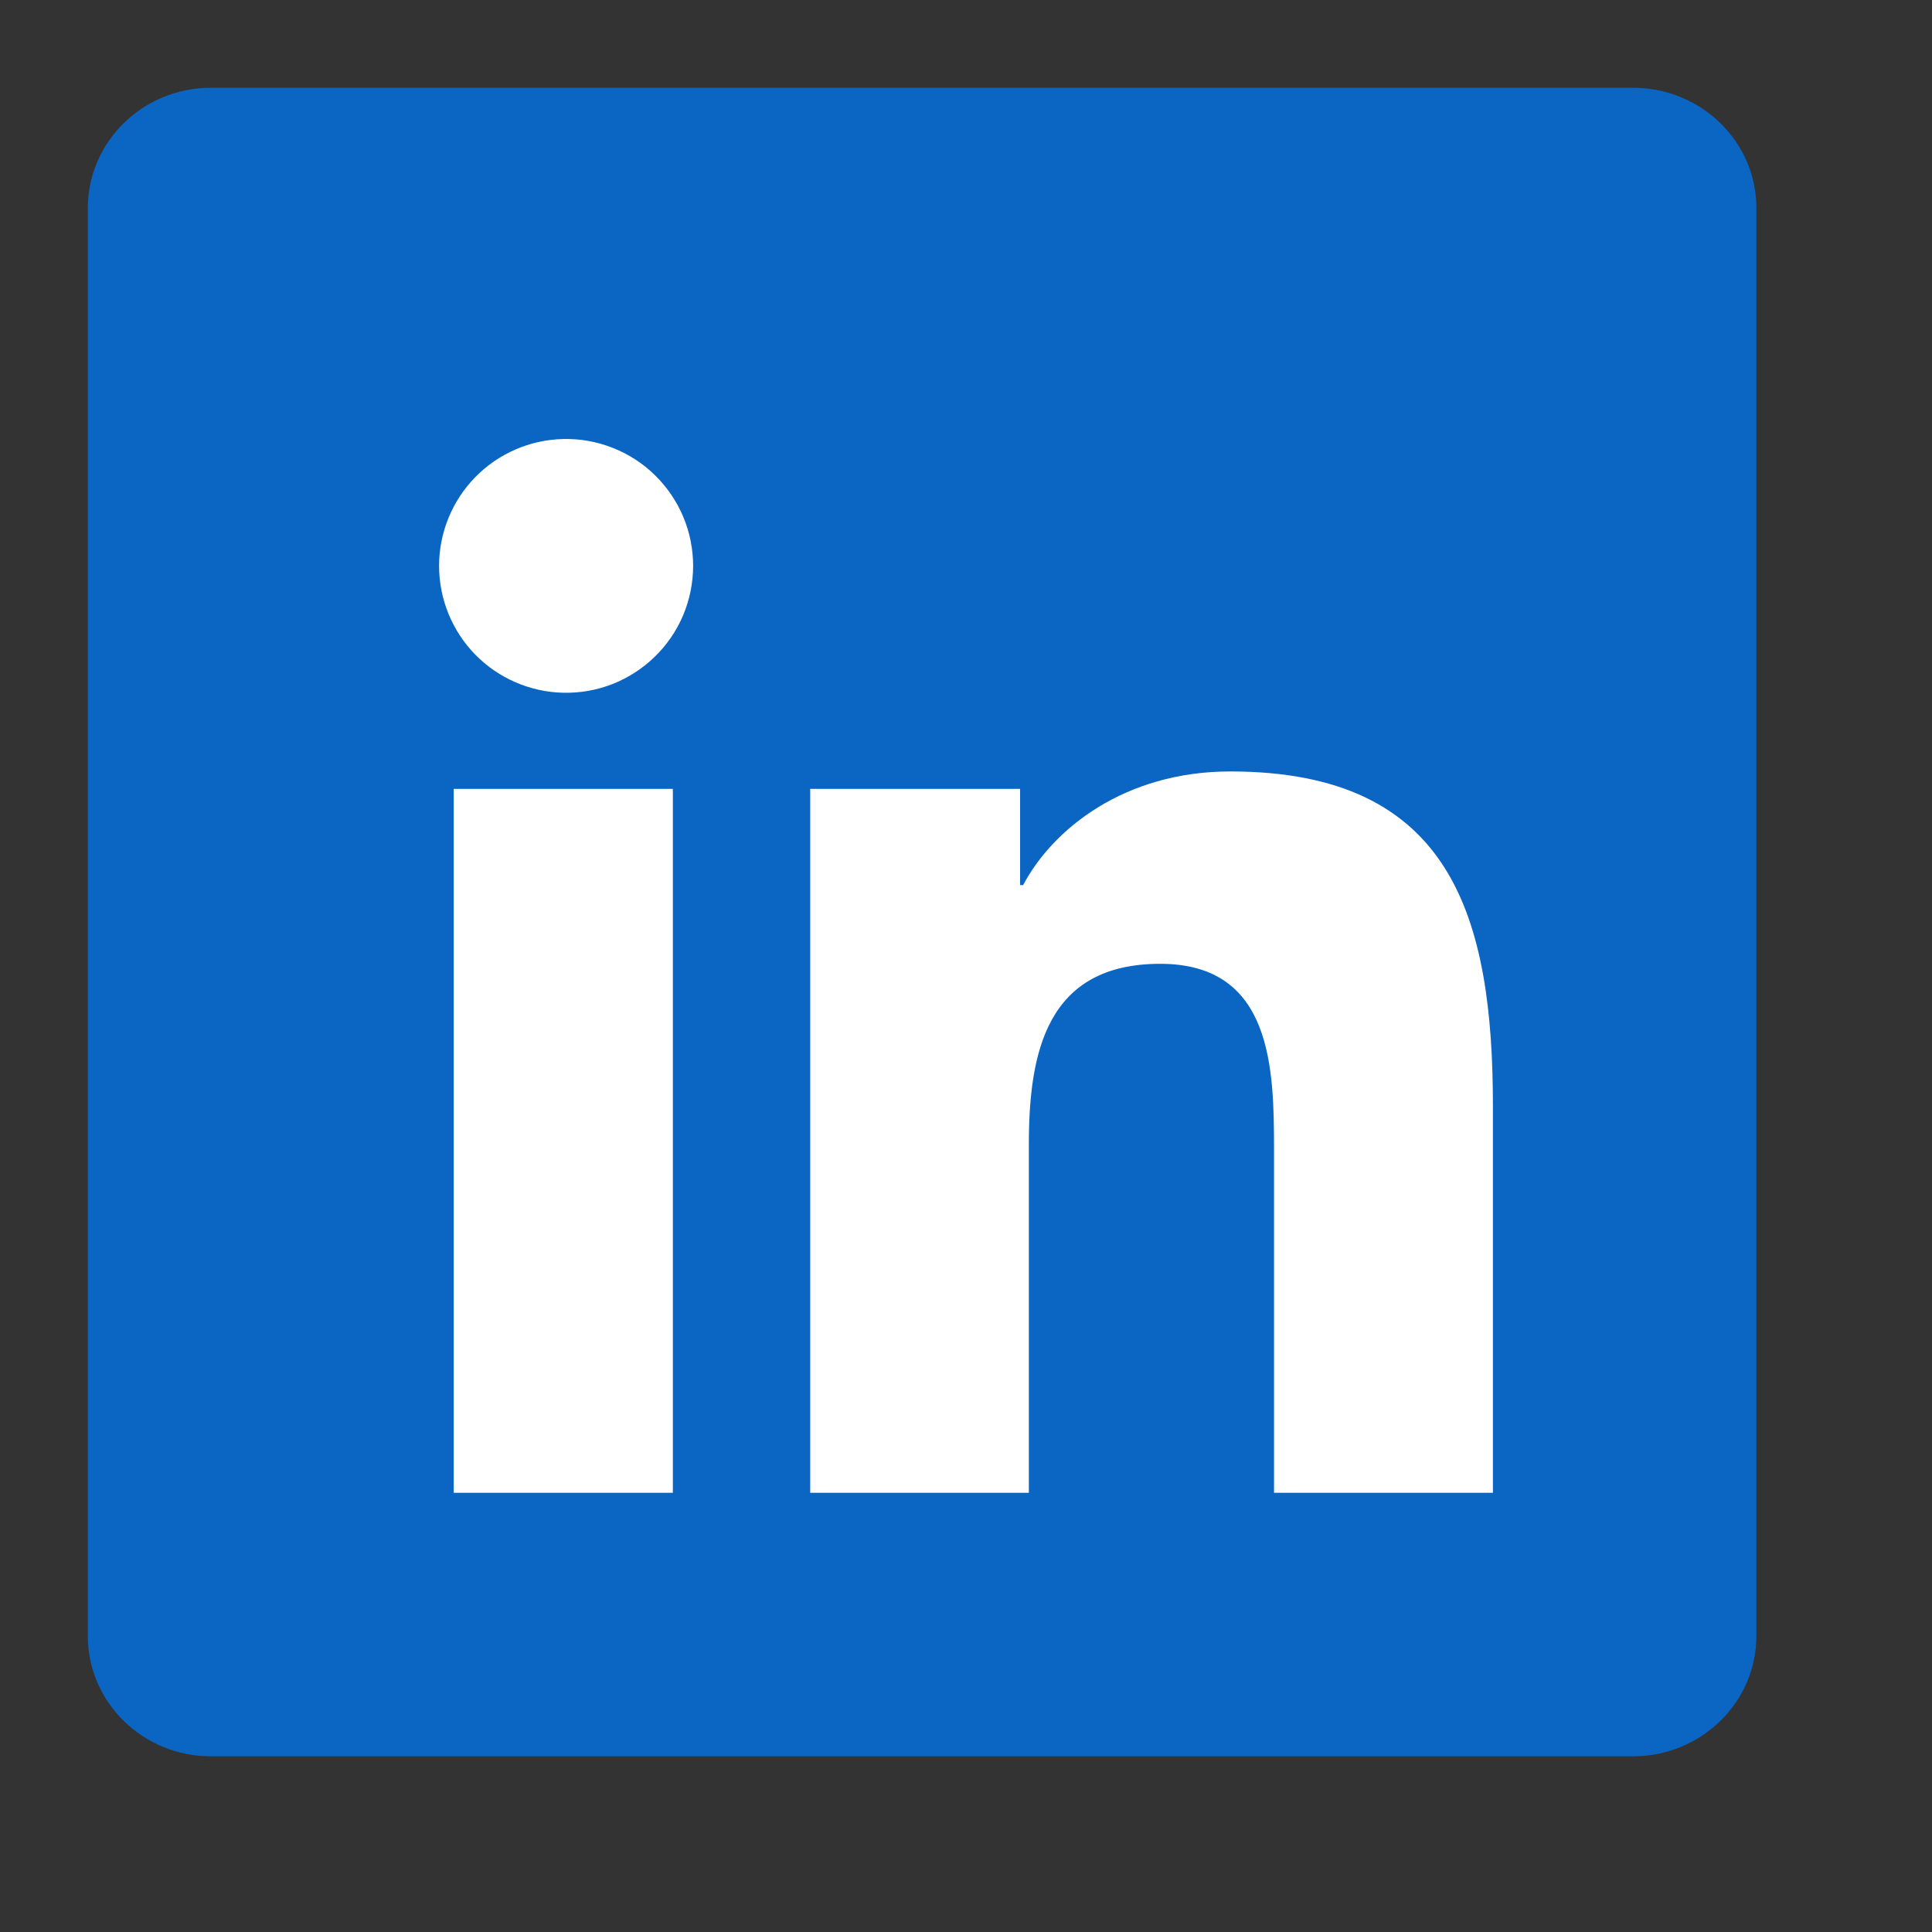 <svg width="30" height="30" viewBox="0 0 30 30" fill="none" xmlns="http://www.w3.org/2000/svg">
<rect x="0" y="0" width="30" height="30" fill="#333333" stroke="none"/>
<path d="M25.357 1.363H3.274C2.22 1.363 1.364 2.2 1.364 3.231V25.403C1.363 26.435 2.22 27.272 3.274 27.272H25.356C26.413 27.272 27.273 26.435 27.273 25.403V3.231C27.274 2.199 26.413 1.363 25.357 1.363H25.357Z" fill="#0A66C2"/>
<path d="M7.045 12.25H10.448V23.18H7.045V12.25ZM8.748 6.817C9.01 6.811 9.272 6.858 9.516 6.955C9.76 7.051 9.983 7.195 10.17 7.379C10.358 7.563 10.507 7.782 10.609 8.024C10.711 8.266 10.763 8.526 10.763 8.789C10.762 9.051 10.71 9.311 10.608 9.553C10.506 9.795 10.356 10.014 10.168 10.197C9.98 10.38 9.758 10.524 9.513 10.621C9.269 10.717 9.008 10.763 8.745 10.757C8.23 10.745 7.739 10.532 7.379 10.164C7.019 9.795 6.818 9.301 6.818 8.786C6.818 8.271 7.021 7.776 7.381 7.408C7.742 7.04 8.232 6.828 8.748 6.817ZM12.581 12.25H15.84V13.744H15.887C16.34 12.885 17.449 11.979 19.104 11.979C22.546 11.979 23.182 14.242 23.182 17.186V23.18H19.783V17.864C19.783 16.597 19.761 14.966 18.016 14.966C16.247 14.966 15.976 16.348 15.976 17.774V23.18H12.581V12.25V12.25Z" fill="white"/>
</svg>
